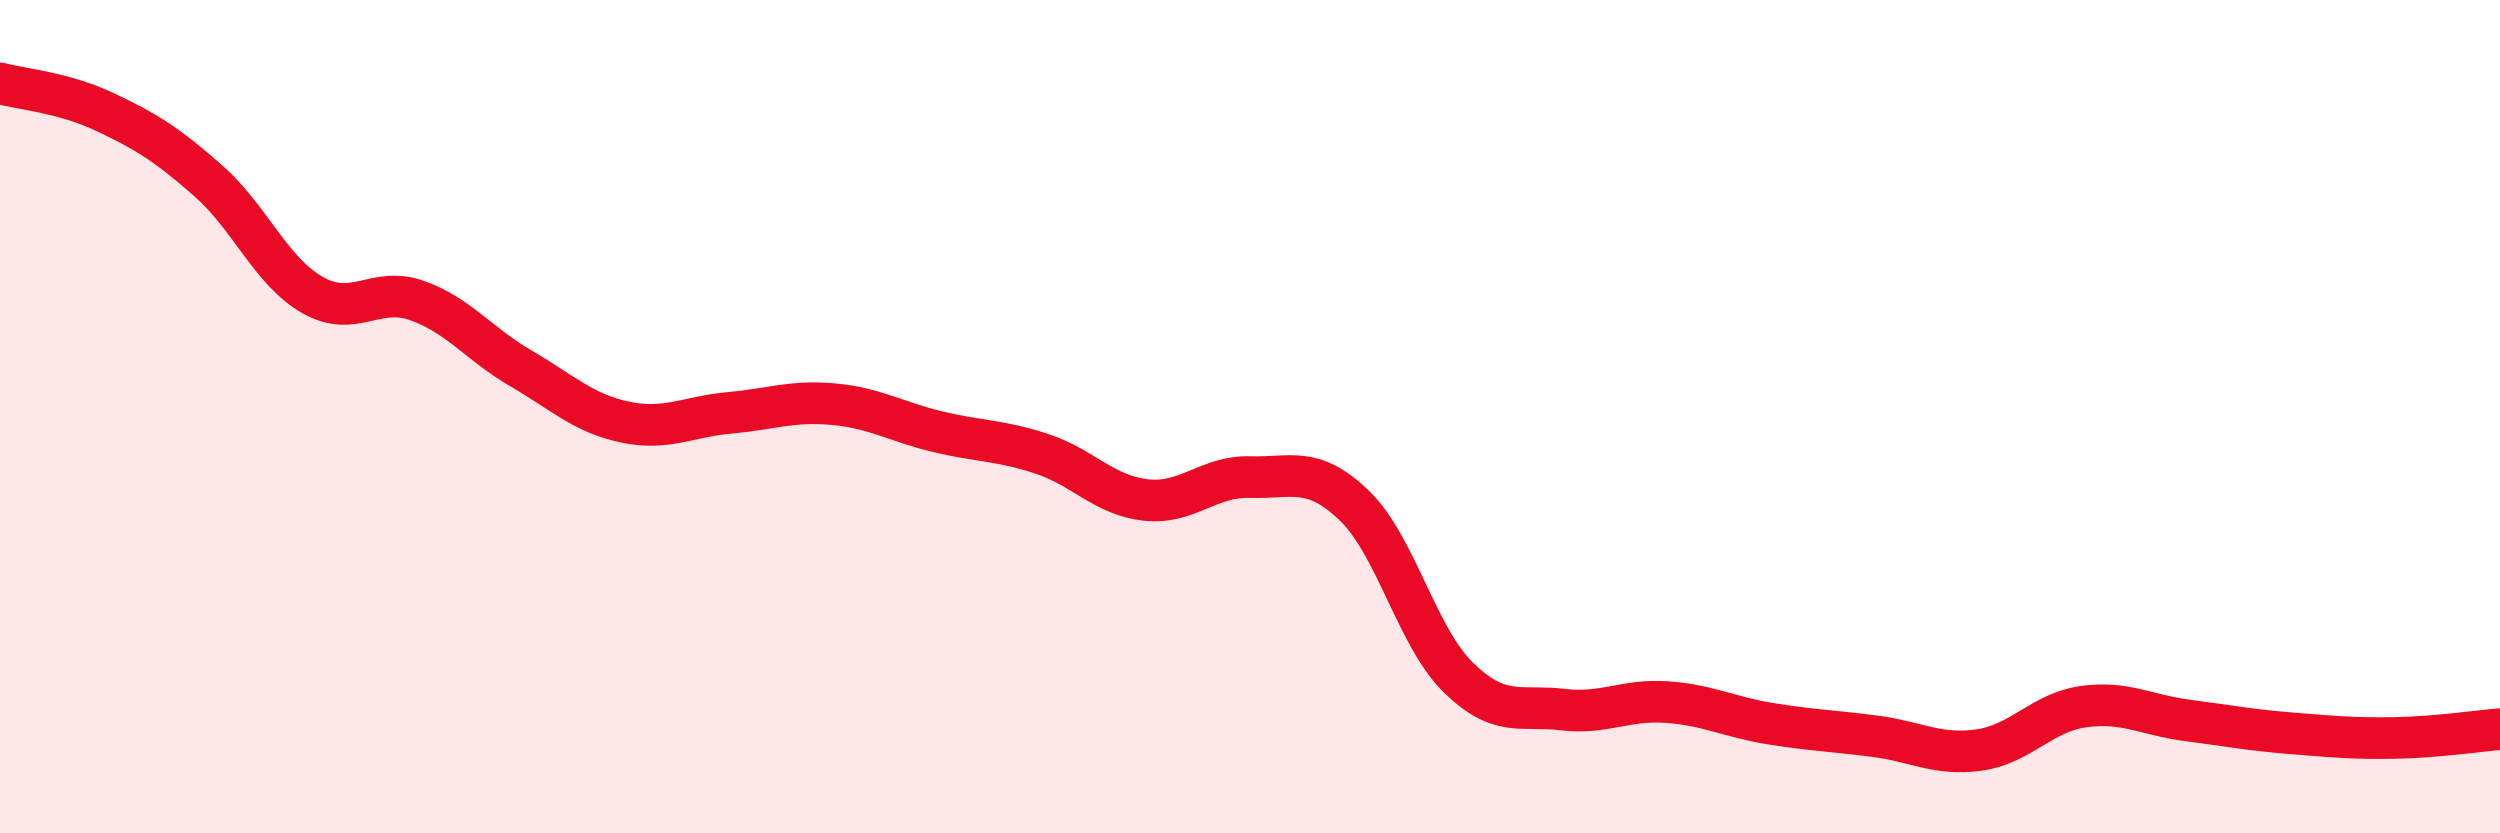 
    <svg width="60" height="20" viewBox="0 0 60 20" xmlns="http://www.w3.org/2000/svg">
      <path
        d="M 0,2 C 0.5,2.14 1.5,2.21 2.5,2.68 C 3.5,3.15 4,3.46 5,4.34 C 6,5.22 6.5,6.51 7.5,7.08 C 8.5,7.65 9,6.86 10,7.21 C 11,7.56 11.5,8.26 12.5,8.84 C 13.5,9.42 14,9.92 15,10.13 C 16,10.34 16.5,10 17.5,9.91 C 18.5,9.82 19,9.61 20,9.7 C 21,9.79 21.5,10.12 22.5,10.36 C 23.5,10.6 24,10.56 25,10.89 C 26,11.22 26.5,11.89 27.5,12 C 28.5,12.11 29,11.42 30,11.45 C 31,11.48 31.5,11.17 32.5,12.13 C 33.5,13.09 34,15.28 35,16.26 C 36,17.24 36.5,16.91 37.5,17.03 C 38.5,17.15 39,16.78 40,16.85 C 41,16.92 41.5,17.21 42.5,17.37 C 43.5,17.53 44,17.54 45,17.67 C 46,17.8 46.5,18.14 47.5,18 C 48.5,17.86 49,17.1 50,16.96 C 51,16.82 51.5,17.16 52.5,17.29 C 53.5,17.42 54,17.52 55,17.6 C 56,17.68 56.5,17.73 57.5,17.71 C 58.5,17.69 59.5,17.54 60,17.5L60 20L0 20Z"
        fill="#EB0A25"
        opacity="0.1"
        stroke-linecap="round"
        stroke-linejoin="round"
      />
      <path
        d="M 0,2 C 0.5,2.14 1.5,2.21 2.5,2.68 C 3.5,3.15 4,3.46 5,4.34 C 6,5.22 6.5,6.51 7.5,7.08 C 8.5,7.65 9,6.86 10,7.21 C 11,7.56 11.5,8.26 12.5,8.84 C 13.5,9.42 14,9.92 15,10.13 C 16,10.34 16.5,10 17.5,9.91 C 18.5,9.82 19,9.61 20,9.7 C 21,9.79 21.5,10.12 22.5,10.36 C 23.5,10.6 24,10.56 25,10.89 C 26,11.22 26.5,11.89 27.5,12 C 28.5,12.11 29,11.42 30,11.45 C 31,11.48 31.5,11.17 32.5,12.13 C 33.5,13.09 34,15.28 35,16.26 C 36,17.24 36.5,16.91 37.5,17.03 C 38.5,17.15 39,16.78 40,16.85 C 41,16.92 41.5,17.21 42.5,17.37 C 43.5,17.53 44,17.54 45,17.67 C 46,17.8 46.5,18.14 47.5,18 C 48.5,17.86 49,17.1 50,16.96 C 51,16.82 51.5,17.16 52.5,17.29 C 53.5,17.42 54,17.52 55,17.6 C 56,17.68 56.5,17.73 57.5,17.71 C 58.5,17.69 59.5,17.54 60,17.5"
        stroke="#EB0A25"
        stroke-width="1"
        fill="none"
        stroke-linecap="round"
        stroke-linejoin="round"
      />
    </svg>
  